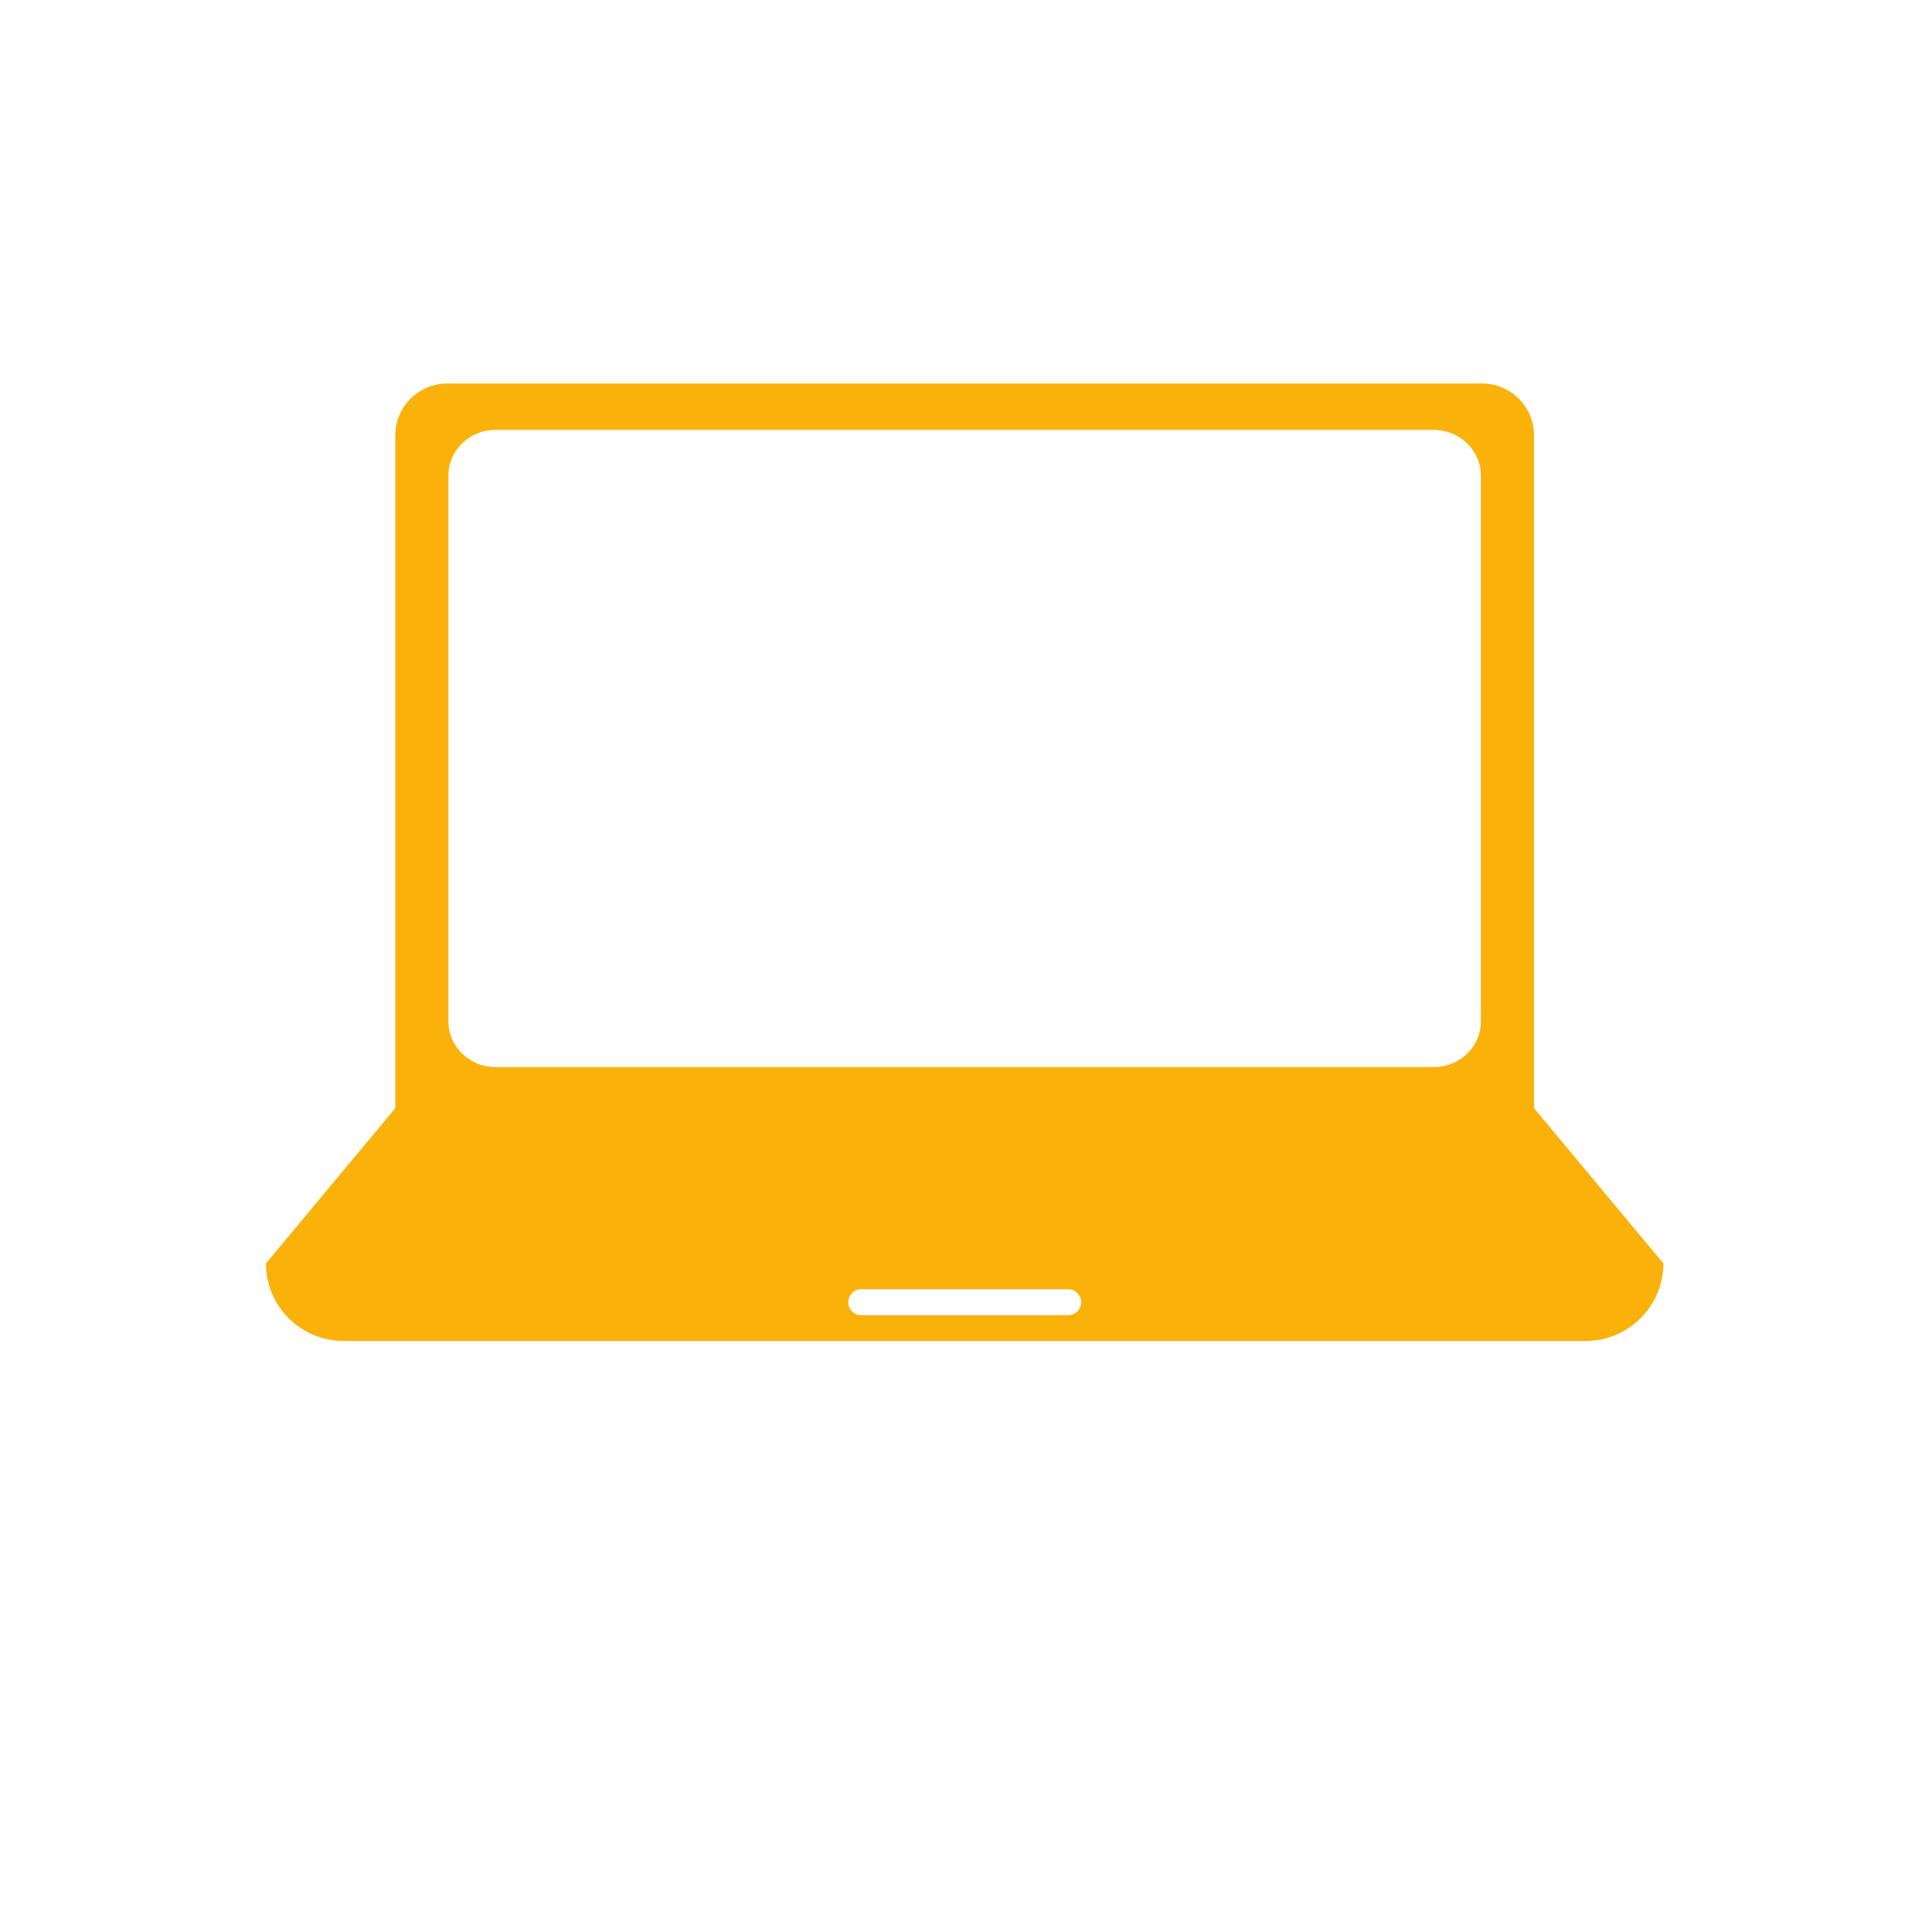 <?xml version="1.0" encoding="UTF-8" standalone="no"?>
<svg
   xmlns:dc="http://purl.org/dc/elements/1.1/"
   xmlns:cc="http://creativecommons.org/ns#"
   xmlns:rdf="http://www.w3.org/1999/02/22-rdf-syntax-ns#"
   xmlns:svg="http://www.w3.org/2000/svg"
   xmlns="http://www.w3.org/2000/svg"
   viewBox="0 0 793.707 793.707"
   height="793.707"
   width="793.707"
   xml:space="preserve"
   id="svg2"
   version="1.1"><defs
     id="defs6" /><g
     transform="matrix(1.333,0,0,-1.333,0,793.707)"
     id="g10"><g
       transform="scale(0.1)"
       id="g12"><path
         id="path14"
         style="fill:#fab20b;fill-opacity:1;fill-rule:nonzero;stroke:none"
         d="m 4564.02,2806.12 c 0,-77.68 -65.34,-140.51 -144.8,-140.51 H 1526.57 c -79.26,0 -144.52,63.36 -144.52,140.51 v 1682.76 c 0,77.62 65.26,140.46 144.52,140.46 h 2892.65 c 79.46,0 144.8,-63.38 144.8,-140.46 V 2806.12 Z m -1271.8,-905.13 h -637.83 c -22.34,0 -39.97,17.62 -39.97,39.97 0,22.07 17.63,39.96 39.97,39.96 h 637.83 c 22.07,0 39.96,-17.89 39.96,-39.96 -0.53,-22.35 -17.89,-39.97 -39.96,-39.97 z m 1435.52,638.1 v 2073.96 c 0,87.47 -71.72,159.25 -159.52,159.25 h -3190.1 c -87.8,0 -159.79,-71.52 -159.79,-159.25 V 2539.09 L 819.613,2060.52 c 0,-131.67 106.981,-238.92 239.187,-238.92 h 3828.47 c 131.93,0 239.19,107.25 239.19,238.92 l -398.72,478.57" /></g></g></svg>